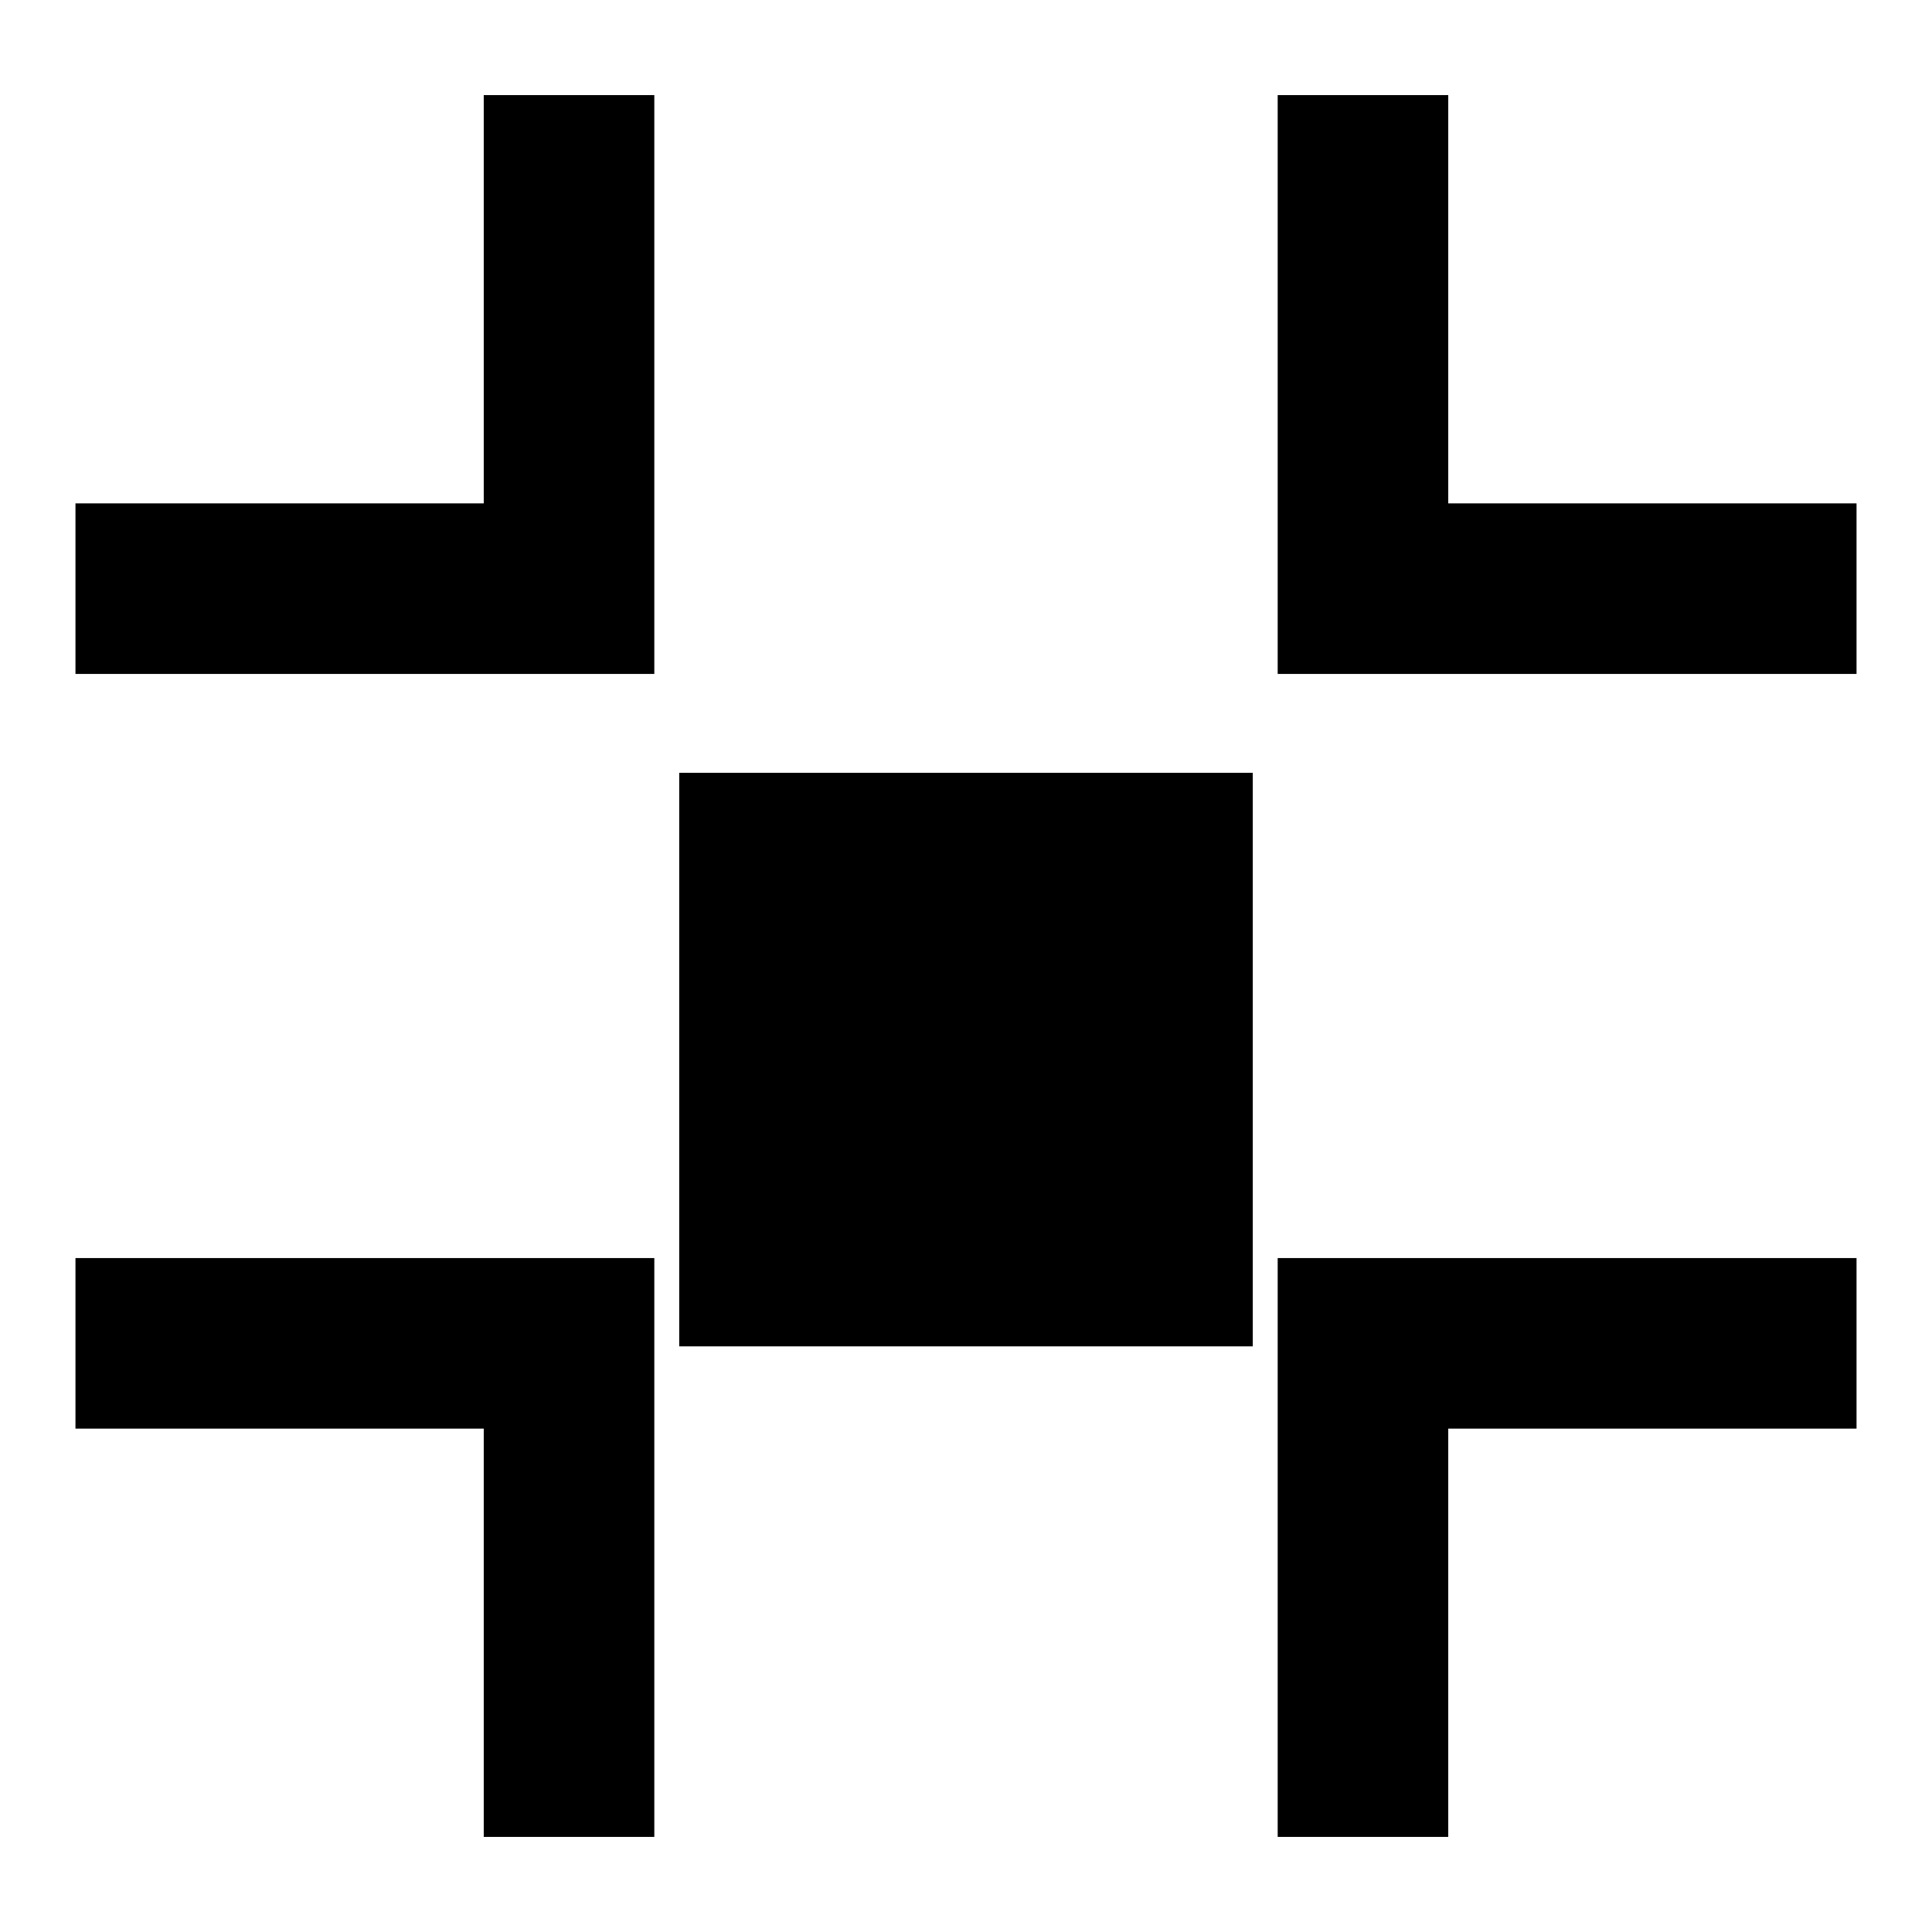 <?xml version="1.0" encoding="utf-8"?>
<!-- Svg Vector Icons : http://www.onlinewebfonts.com/icon -->
<!DOCTYPE svg PUBLIC "-//W3C//DTD SVG 1.1//EN" "http://www.w3.org/Graphics/SVG/1.1/DTD/svg11.dtd">
<svg version="1.1" xmlns="http://www.w3.org/2000/svg" xmlns:xlink="http://www.w3.org/1999/xlink" x="0px" y="0px" viewBox="0 0 256 256" enable-background="new 0 0 256 256" xml:space="preserve">
<g><g><g><g><g><path fill="#000000" d="M64.1 66.7L10 66.7 10 89.3 86.7 89.3 86.7 12.6 64.1 12.6 z"/><path fill="#000000" d="M191.9 66.7L191.9 12.6 169.3 12.6 169.3 89.3 246 89.3 246 66.7 z"/><path fill="#000000" d="M10 189.3L64.1 189.3 64.1 243.4 86.7 243.4 86.7 166.7 10 166.7 z"/><path fill="#000000" d="M169.3 243.4L191.9 243.4 191.9 189.3 246 189.3 246 166.7 169.3 166.7 z"/></g><path fill="#000000" d="M90 102.4h76v76h-76z"/></g></g><g></g><g></g><g></g><g></g><g></g><g></g><g></g><g></g><g></g><g></g><g></g><g></g><g></g><g></g><g></g></g></g>
</svg>